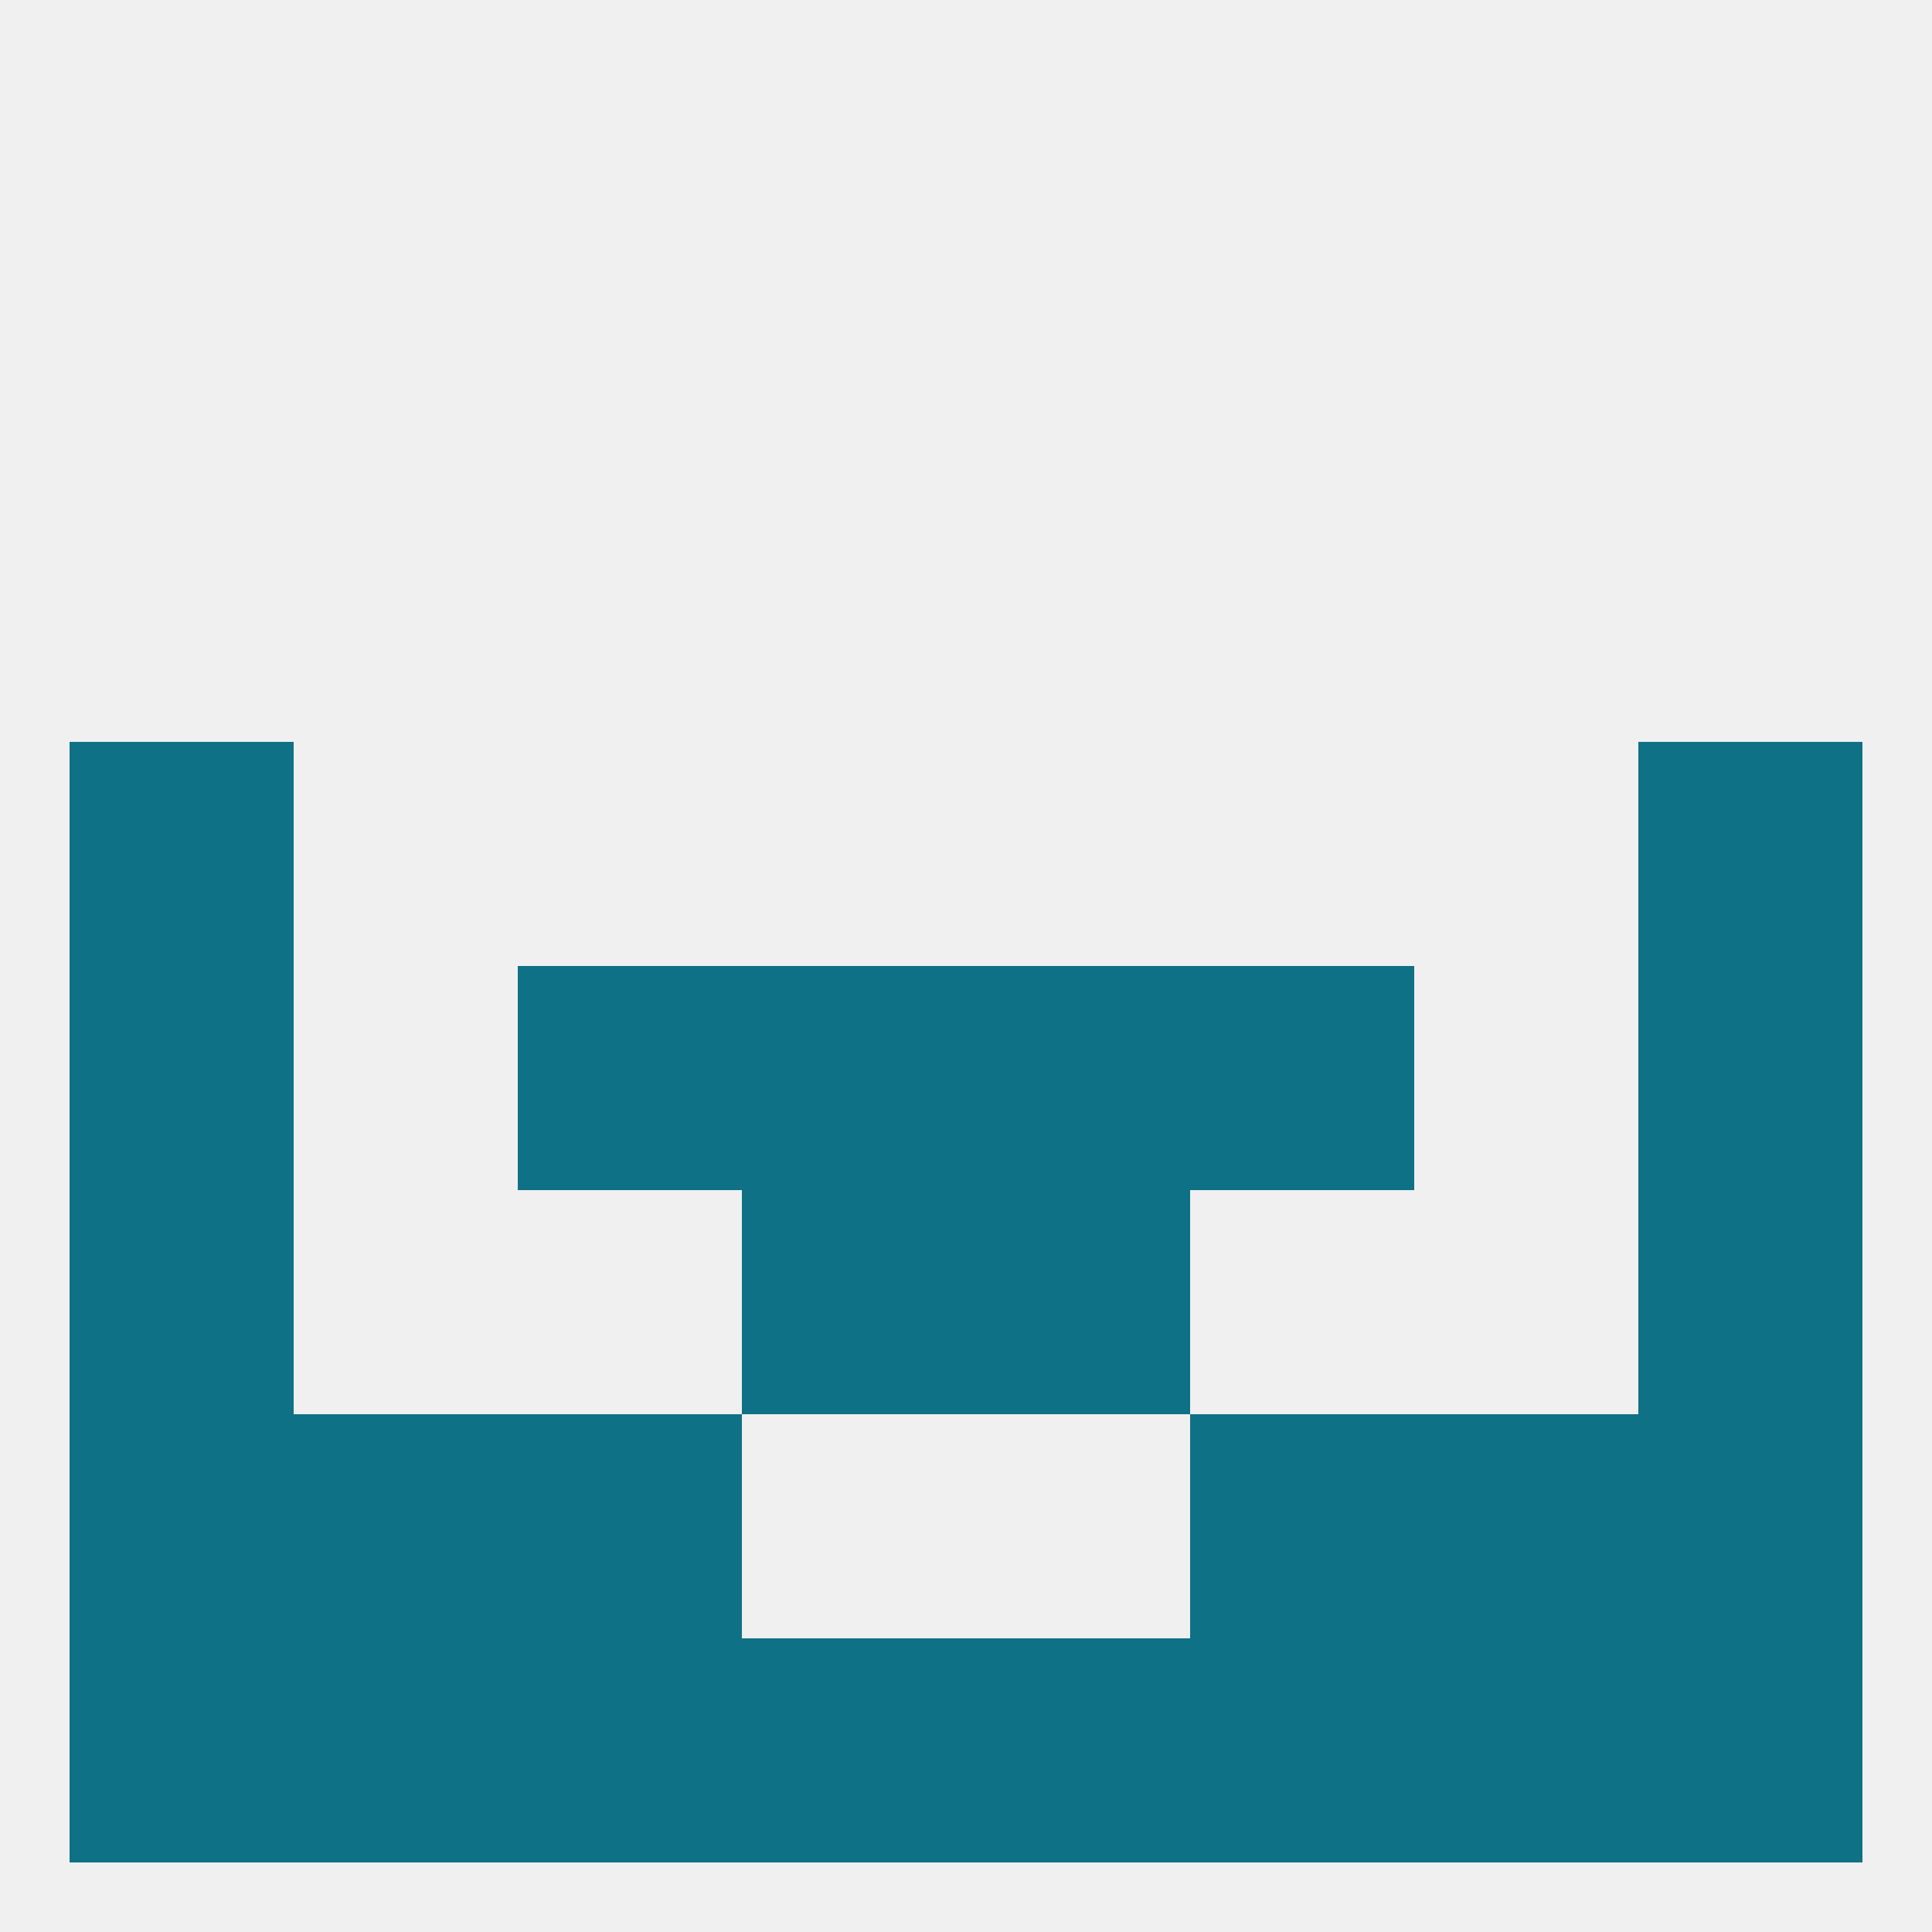 
<!--   <?xml version="1.0"?> -->
<svg version="1.1" baseprofile="full" xmlns="http://www.w3.org/2000/svg" xmlns:xlink="http://www.w3.org/1999/xlink" xmlns:ev="http://www.w3.org/2001/xml-events" width="250" height="250" viewBox="0 0 250 250" >
	<rect width="100%" height="100%" fill="rgba(240,240,240,255)"/>

	<rect x="67" y="125" width="29" height="29" fill="rgba(14,113,133,255)"/>
	<rect x="154" y="125" width="29" height="29" fill="rgba(14,113,133,255)"/>
	<rect x="9" y="125" width="29" height="29" fill="rgba(14,113,133,255)"/>
	<rect x="212" y="125" width="29" height="29" fill="rgba(14,113,133,255)"/>
	<rect x="96" y="125" width="29" height="29" fill="rgba(14,113,133,255)"/>
	<rect x="125" y="125" width="29" height="29" fill="rgba(14,113,133,255)"/>
	<rect x="212" y="96" width="29" height="29" fill="rgba(14,113,133,255)"/>
	<rect x="9" y="96" width="29" height="29" fill="rgba(14,113,133,255)"/>
	<rect x="96" y="154" width="29" height="29" fill="rgba(14,113,133,255)"/>
	<rect x="125" y="154" width="29" height="29" fill="rgba(14,113,133,255)"/>
	<rect x="9" y="154" width="29" height="29" fill="rgba(14,113,133,255)"/>
	<rect x="212" y="154" width="29" height="29" fill="rgba(14,113,133,255)"/>
	<rect x="38" y="183" width="29" height="29" fill="rgba(14,113,133,255)"/>
	<rect x="183" y="183" width="29" height="29" fill="rgba(14,113,133,255)"/>
	<rect x="67" y="183" width="29" height="29" fill="rgba(14,113,133,255)"/>
	<rect x="154" y="183" width="29" height="29" fill="rgba(14,113,133,255)"/>
	<rect x="9" y="183" width="29" height="29" fill="rgba(14,113,133,255)"/>
	<rect x="212" y="183" width="29" height="29" fill="rgba(14,113,133,255)"/>
	<rect x="96" y="212" width="29" height="29" fill="rgba(14,113,133,255)"/>
	<rect x="125" y="212" width="29" height="29" fill="rgba(14,113,133,255)"/>
	<rect x="67" y="212" width="29" height="29" fill="rgba(14,113,133,255)"/>
	<rect x="154" y="212" width="29" height="29" fill="rgba(14,113,133,255)"/>
	<rect x="9" y="212" width="29" height="29" fill="rgba(14,113,133,255)"/>
	<rect x="212" y="212" width="29" height="29" fill="rgba(14,113,133,255)"/>
	<rect x="38" y="212" width="29" height="29" fill="rgba(14,113,133,255)"/>
	<rect x="183" y="212" width="29" height="29" fill="rgba(14,113,133,255)"/>
</svg>